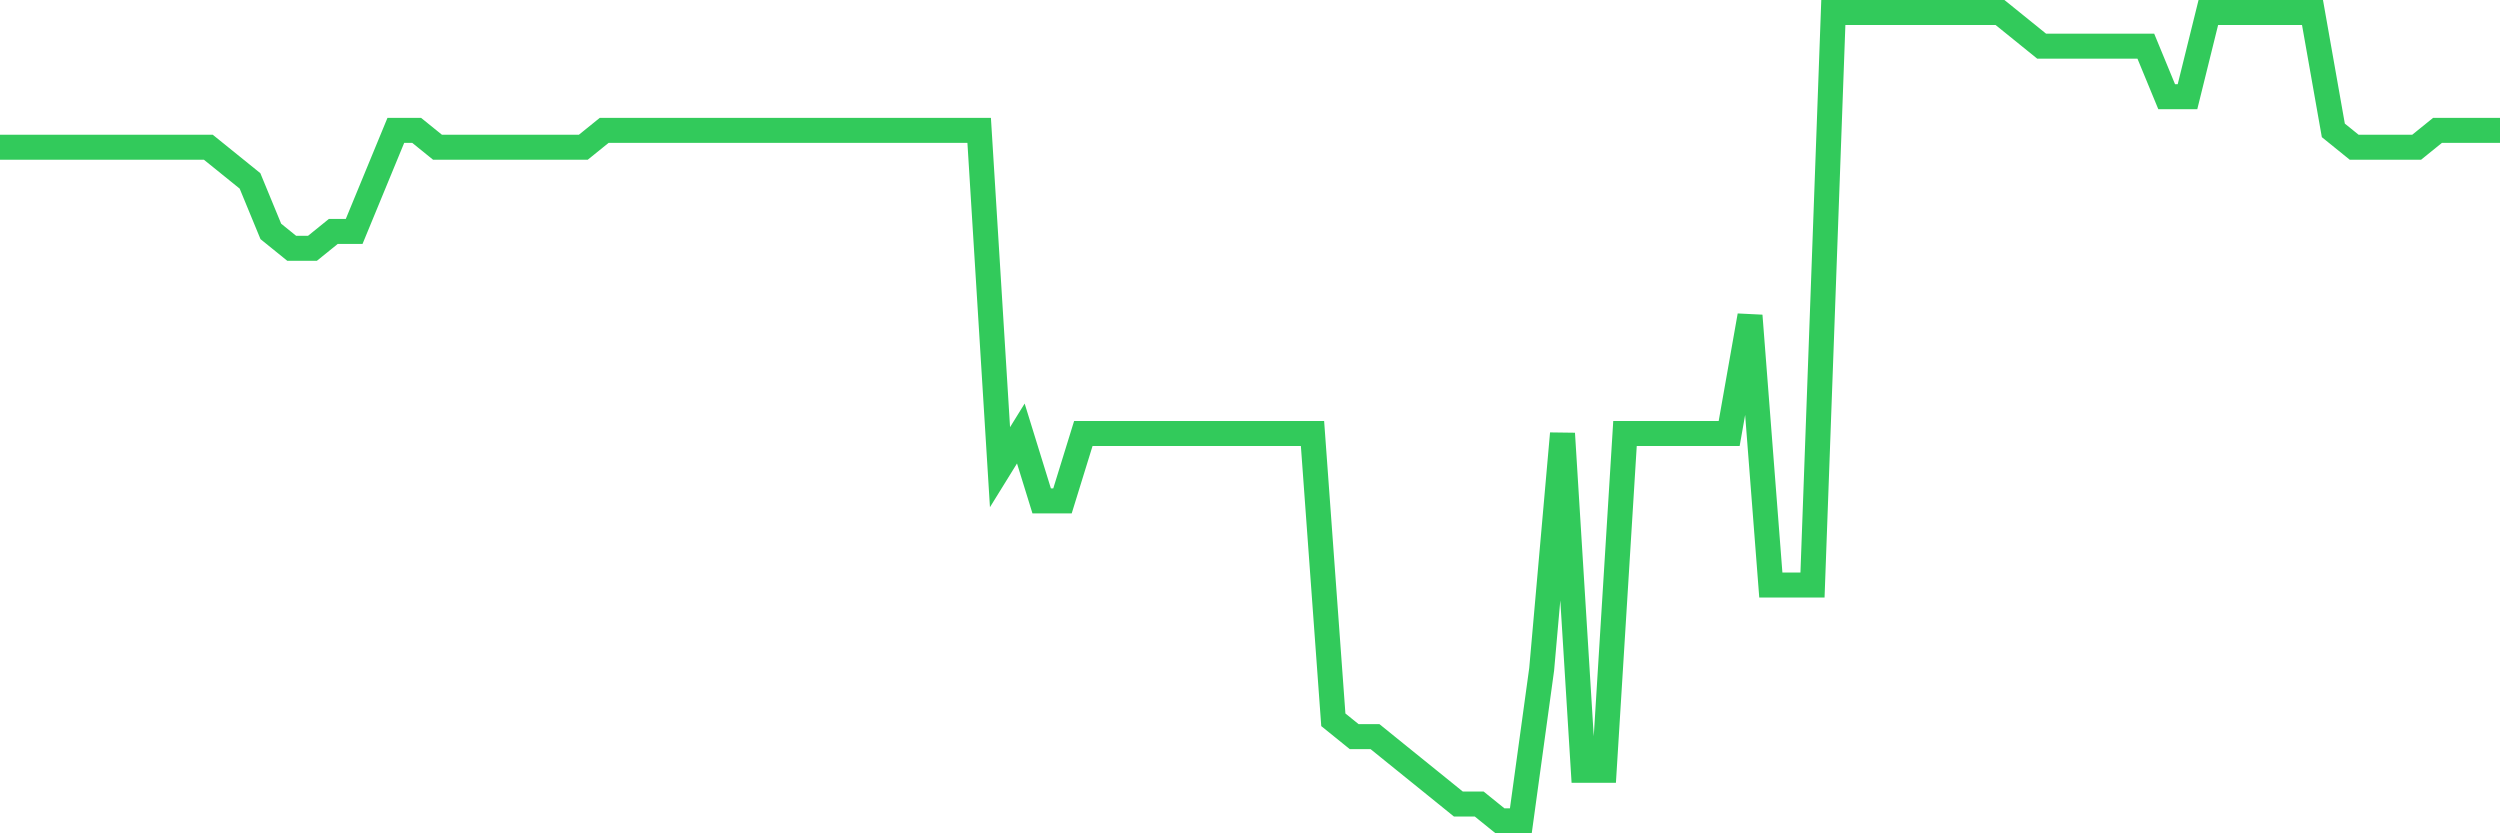<svg
  xmlns="http://www.w3.org/2000/svg"
  xmlns:xlink="http://www.w3.org/1999/xlink"
  width="120"
  height="40"
  viewBox="0 0 120 40"
  preserveAspectRatio="none"
>
  <polyline
    points="0,7.067 1,7.067 2,7.067 3,7.067 4,7.067 5,7.067 6,7.067 7,7.067 8,7.067 9,7.067 10,7.067 11,7.875 12,8.683 13,11.108 14,11.917 15,11.917 16,11.108 17,11.108 18,8.683 19,6.258 20,6.258 21,7.067 22,7.067 23,7.067 24,7.067 25,7.067 26,7.067 27,7.067 28,7.067 29,6.258 30,6.258 31,6.258 32,6.258 33,6.258 34,6.258 35,6.258 36,6.258 37,6.258 38,6.258 39,6.258 40,6.258 41,6.258 42,6.258 43,6.258 44,6.258 45,6.258 46,6.258 47,6.258 48,22.425 49,20.808 50,24.042 51,24.042 52,20.808 53,20.808 54,20.808 55,20.808 56,20.808 57,20.808 58,20.808 59,20.808 60,20.808 61,20.808 62,20.808 63,20.808 64,34.55 65,35.358 66,35.358 67,36.167 68,36.975 69,37.783 70,38.592 71,38.592 72,39.4 73,39.4 74,32.125 75,20.808 76,36.975 77,36.975 78,20.808 79,20.808 80,20.808 81,20.808 82,20.808 83,20.808 84,15.15 85,28.083 86,28.083 87,28.083 88,0.6 89,0.6 90,0.6 91,0.6 92,0.6 93,0.6 94,0.6 95,0.6 96,0.6 97,1.408 98,2.217 99,2.217 100,2.217 101,2.217 102,2.217 103,2.217 104,4.642 105,4.642 106,0.6 107,0.6 108,0.6 109,0.6 110,0.6 111,0.6 112,6.258 113,7.067 114,7.067 115,7.067 116,7.067 117,6.258 118,6.258 119,6.258 120,6.258"
    fill="none"
    stroke="#32ca5b"
    stroke-width="1.2"
  >
  </polyline>
</svg>